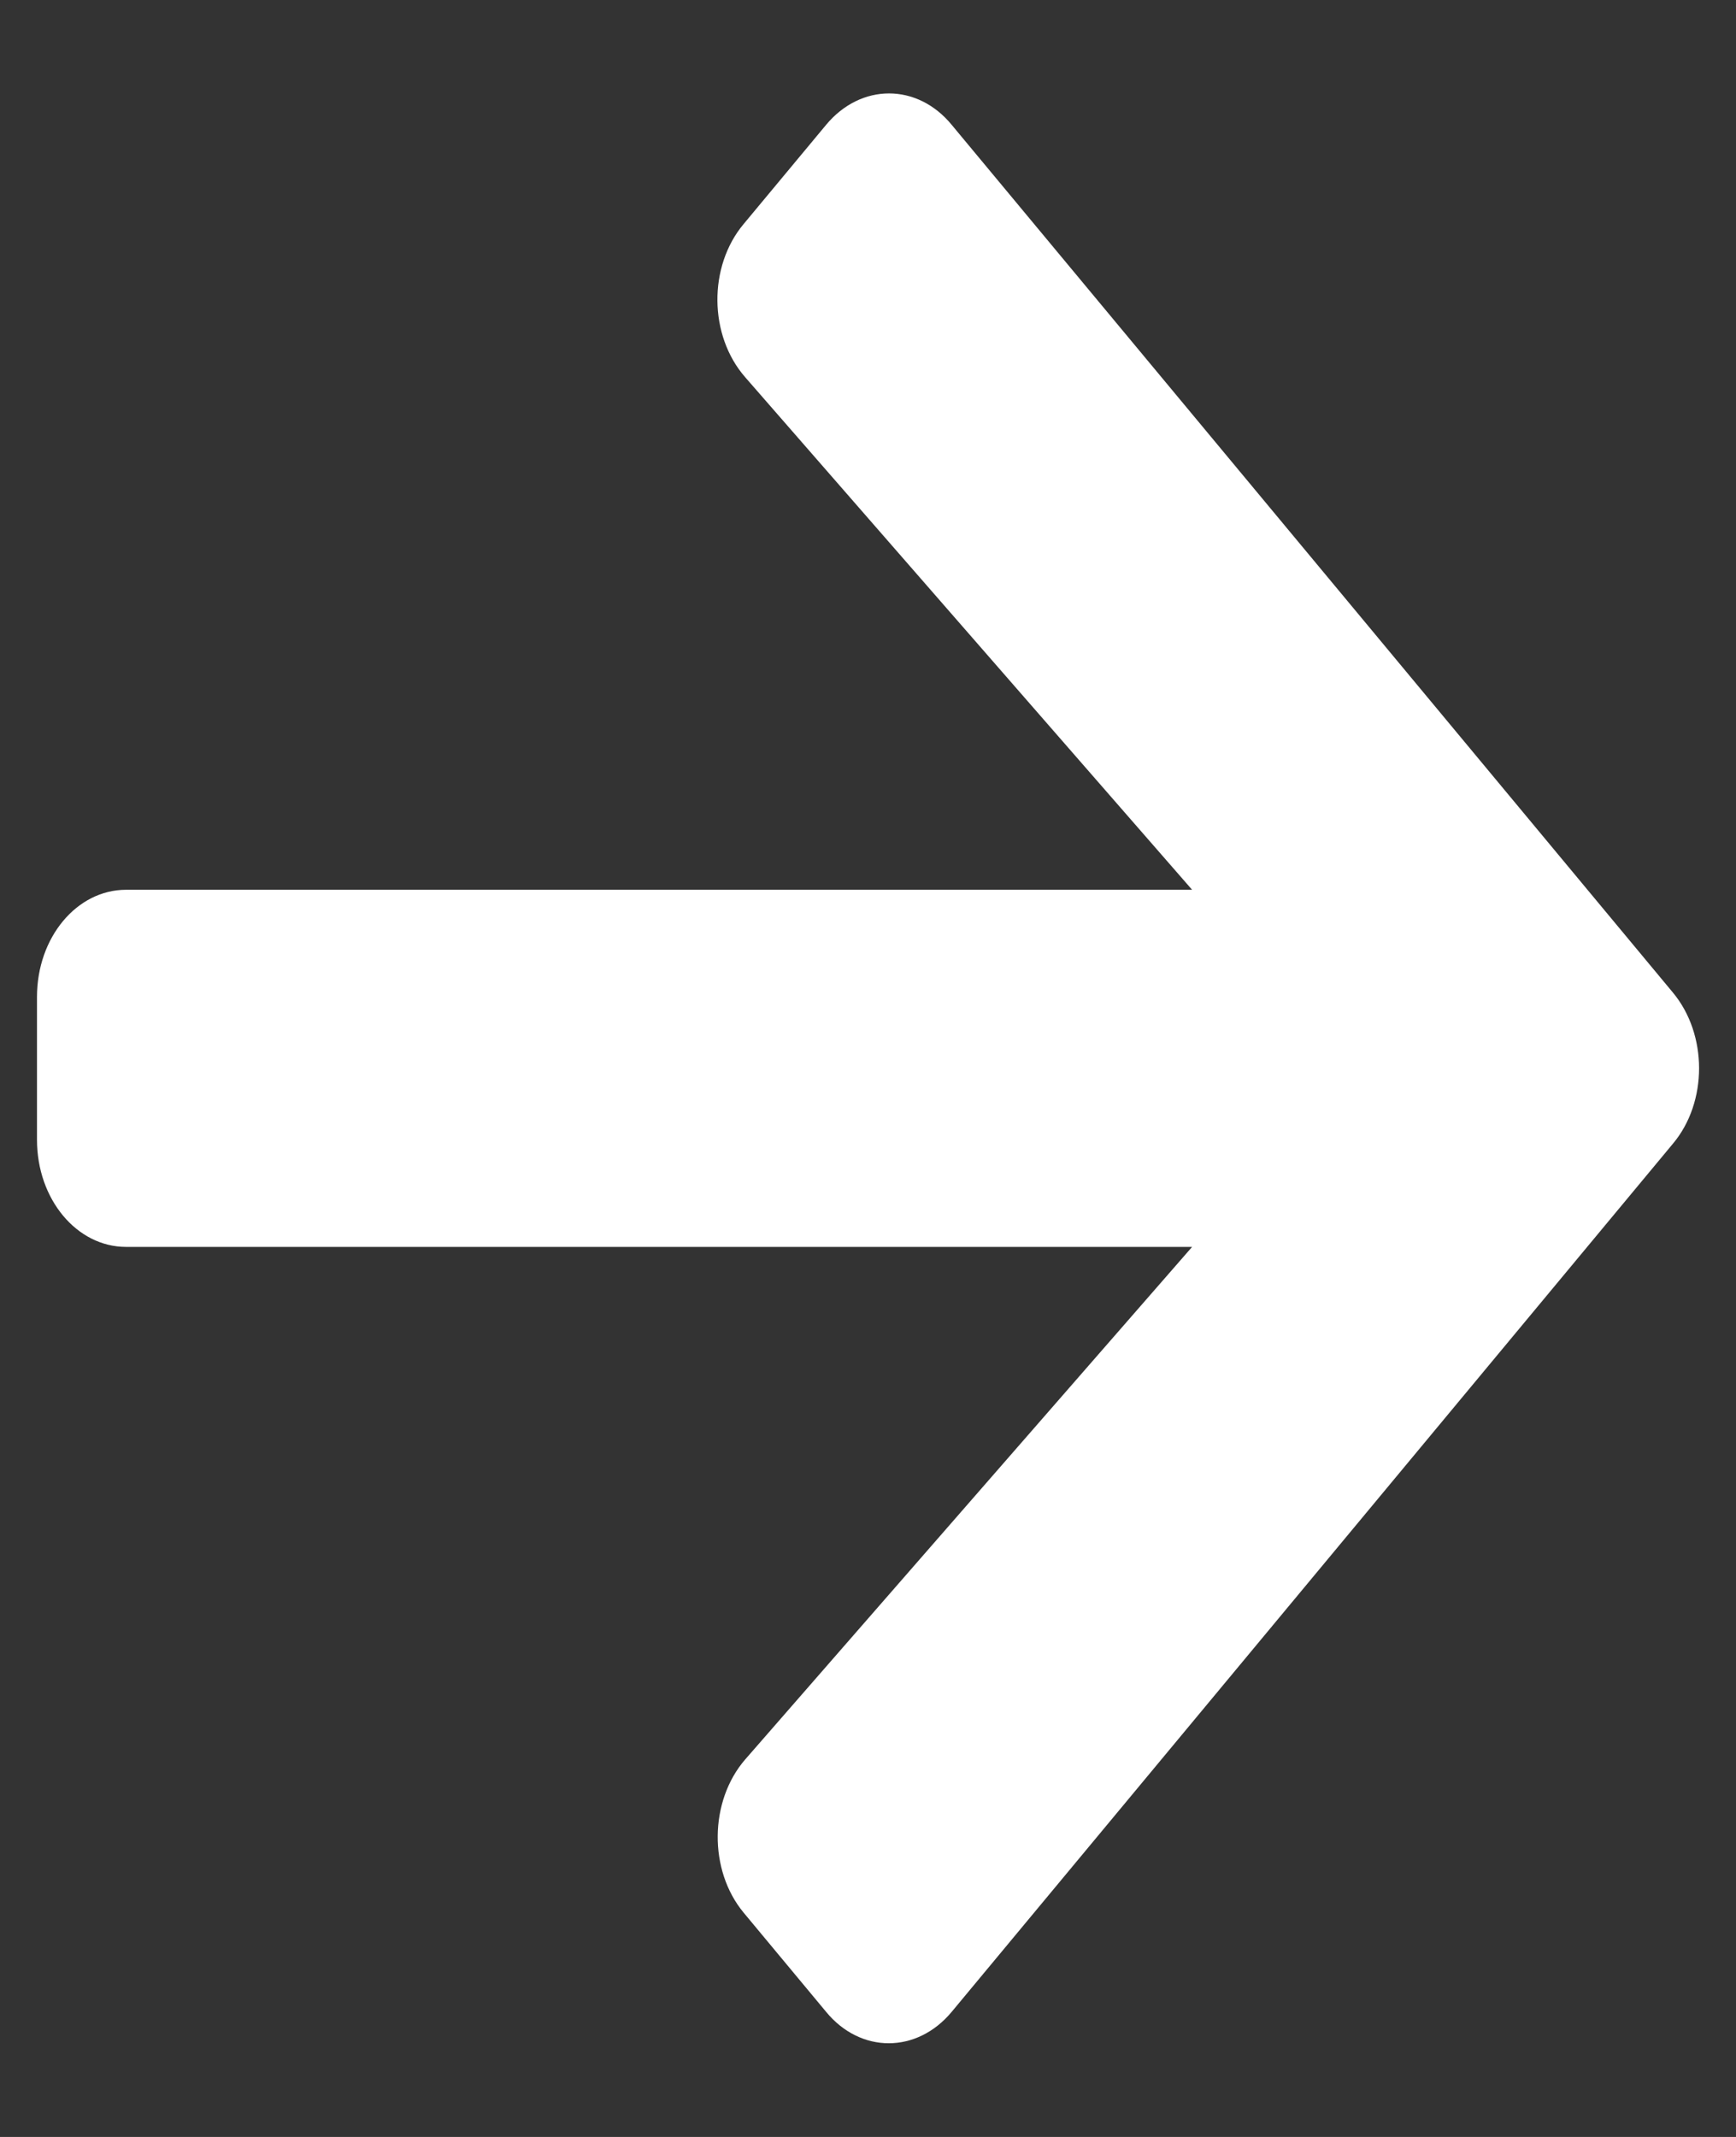 <svg width="13" height="16" viewBox="0 0 13 16" fill="none" xmlns="http://www.w3.org/2000/svg">
<rect x="0" y="0" width="13" height="16" fill="#333333" stroke="none"/>
<path d="M5.569 1.677L6.186 0.935C6.447 0.621 6.869 0.621 7.127 0.935L12.527 7.431C12.789 7.745 12.789 8.253 12.527 8.564L7.127 15.063C6.866 15.377 6.444 15.377 6.186 15.063L5.569 14.321C5.305 14.003 5.311 13.485 5.58 13.174L8.927 9.336H0.944C0.575 9.336 0.277 8.979 0.277 8.534V7.464C0.277 7.019 0.575 6.662 0.944 6.662H8.927L5.58 2.824C5.308 2.513 5.302 1.995 5.569 1.677Z" fill="white"/>
</svg>
